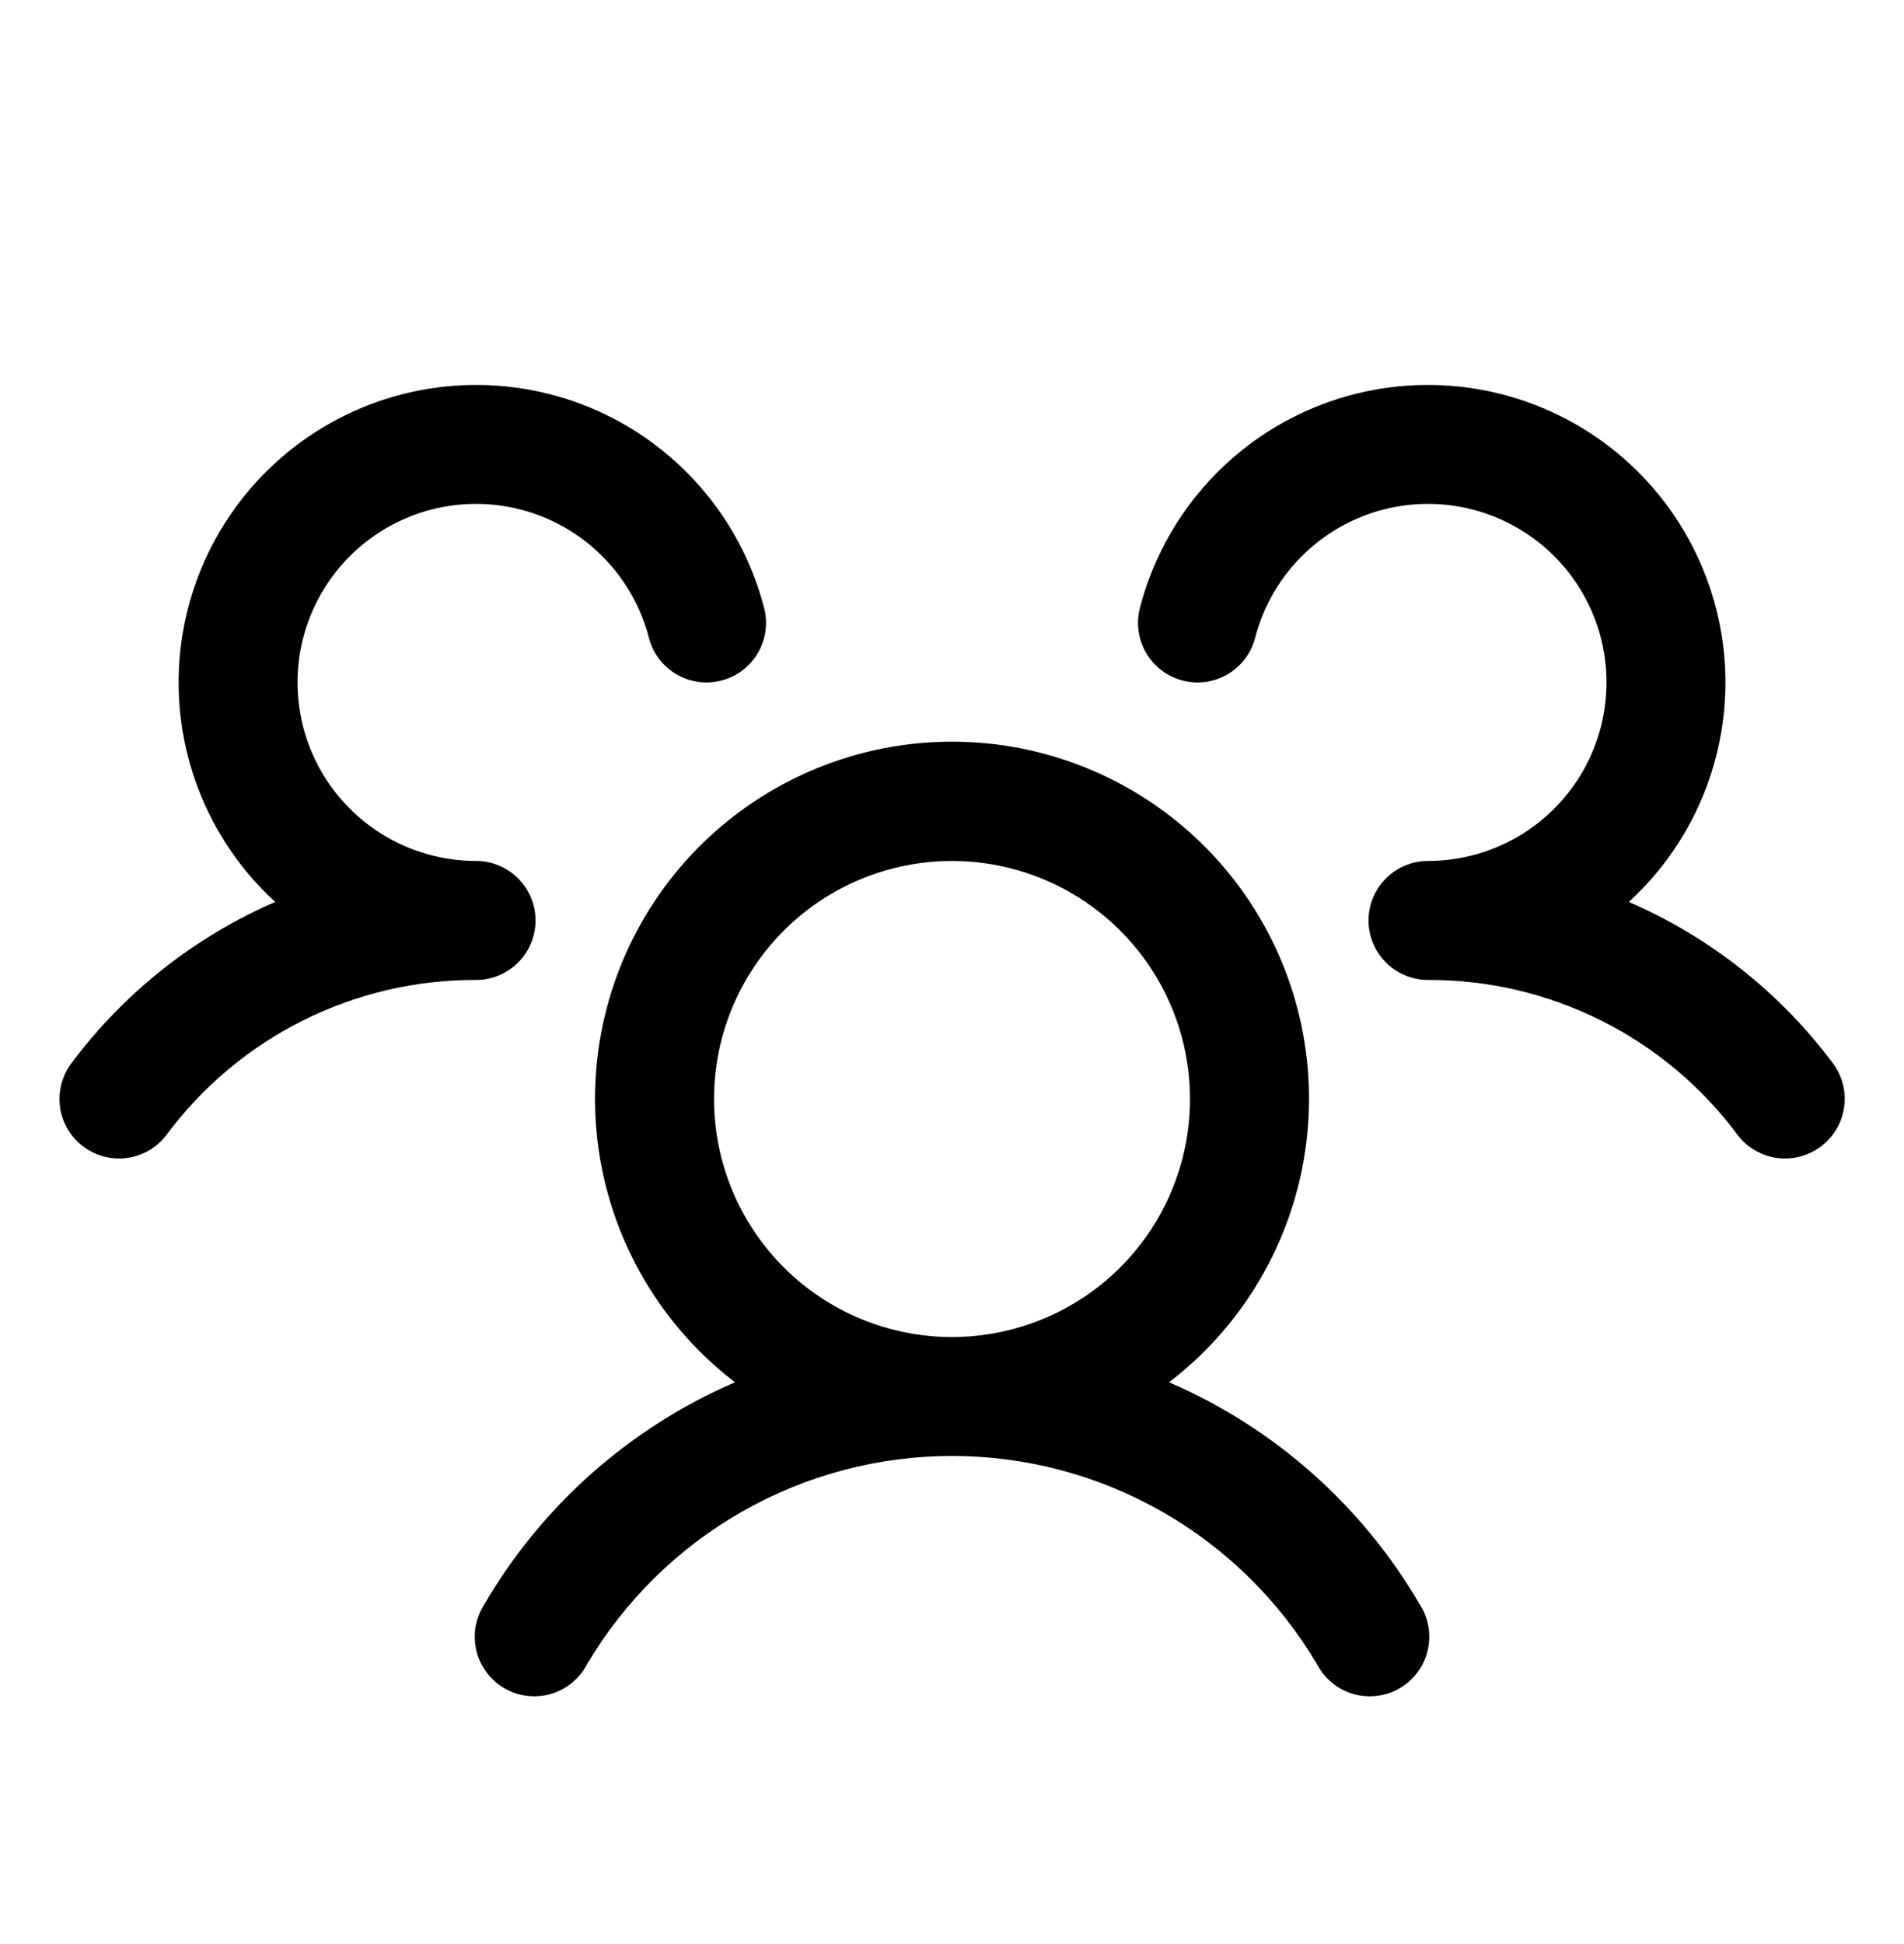<svg xmlns="http://www.w3.org/2000/svg" width="48" height="49" viewBox="0 0 48 49" fill="none"><path d="M45.901 28.9C45.743 29.018 45.564 29.104 45.373 29.153C45.182 29.202 44.983 29.213 44.788 29.185C44.593 29.157 44.406 29.091 44.236 28.991C44.067 28.891 43.919 28.758 43.801 28.6C42.897 27.385 41.72 26.399 40.365 25.722C39.01 25.044 37.515 24.694 36.001 24.7C35.706 24.7 35.417 24.613 35.171 24.45C34.926 24.287 34.733 24.055 34.619 23.783C34.541 23.599 34.501 23.401 34.501 23.2C34.501 23 34.541 22.802 34.619 22.617C34.733 22.345 34.926 22.113 35.171 21.95C35.417 21.787 35.706 21.7 36.001 21.7C36.842 21.7 37.667 21.464 38.381 21.019C39.095 20.573 39.67 19.937 40.041 19.181C40.411 18.425 40.562 17.581 40.477 16.744C40.392 15.906 40.073 15.11 39.558 14.444C39.042 13.779 38.35 13.272 37.561 12.98C36.772 12.688 35.916 12.623 35.092 12.793C34.268 12.963 33.508 13.36 32.898 13.941C32.288 14.521 31.854 15.26 31.643 16.075C31.594 16.266 31.508 16.445 31.389 16.603C31.27 16.76 31.122 16.893 30.952 16.993C30.782 17.093 30.595 17.159 30.4 17.186C30.204 17.214 30.006 17.203 29.815 17.153C29.624 17.104 29.445 17.018 29.287 16.899C29.13 16.781 28.997 16.632 28.897 16.463C28.797 16.293 28.732 16.105 28.704 15.91C28.676 15.715 28.688 15.516 28.737 15.325C29.029 14.195 29.581 13.149 30.348 12.27C31.116 11.39 32.078 10.702 33.158 10.26C34.238 9.818 35.407 9.635 36.571 9.724C37.734 9.813 38.861 10.172 39.862 10.774C40.862 11.375 41.708 12.201 42.333 13.187C42.958 14.173 43.344 15.291 43.461 16.452C43.577 17.614 43.421 18.786 43.005 19.877C42.589 20.967 41.924 21.945 41.063 22.733C43.103 23.616 44.876 25.018 46.206 26.798C46.324 26.956 46.41 27.136 46.459 27.327C46.507 27.518 46.518 27.717 46.489 27.913C46.461 28.108 46.394 28.296 46.293 28.465C46.192 28.635 46.059 28.782 45.901 28.9ZM35.798 40.45C35.907 40.621 35.98 40.812 36.012 41.011C36.045 41.211 36.037 41.415 35.989 41.612C35.941 41.808 35.854 41.993 35.732 42.155C35.611 42.317 35.458 42.452 35.283 42.554C35.108 42.655 34.914 42.72 34.713 42.744C34.512 42.768 34.309 42.752 34.114 42.696C33.92 42.639 33.739 42.544 33.583 42.416C33.426 42.288 33.297 42.13 33.203 41.95C32.258 40.35 30.912 39.024 29.299 38.103C27.685 37.182 25.859 36.697 24.001 36.697C22.142 36.697 20.316 37.182 18.703 38.103C17.089 39.024 15.743 40.35 14.798 41.95C14.704 42.13 14.575 42.288 14.419 42.416C14.262 42.544 14.081 42.639 13.887 42.696C13.693 42.752 13.489 42.768 13.288 42.744C13.087 42.72 12.893 42.655 12.718 42.554C12.543 42.452 12.39 42.317 12.269 42.155C12.148 41.993 12.06 41.808 12.012 41.612C11.964 41.415 11.956 41.211 11.989 41.011C12.022 40.812 12.095 40.621 12.203 40.45C13.657 37.952 15.875 35.985 18.529 34.84C17.036 33.697 15.938 32.114 15.39 30.314C14.843 28.514 14.873 26.588 15.477 24.806C16.08 23.024 17.227 21.476 18.756 20.38C20.285 19.284 22.119 18.694 24.001 18.694C25.882 18.694 27.716 19.284 29.245 20.38C30.774 21.476 31.921 23.024 32.525 24.806C33.128 26.588 33.158 28.514 32.611 30.314C32.063 32.114 30.966 33.697 29.472 34.84C32.127 35.985 34.344 37.952 35.798 40.45ZM24.001 33.7C25.187 33.7 26.347 33.348 27.334 32.689C28.321 32.03 29.09 31.093 29.544 29.996C29.998 28.9 30.117 27.694 29.885 26.53C29.654 25.366 29.082 24.297 28.243 23.458C27.404 22.619 26.335 22.047 25.171 21.816C24.007 21.584 22.801 21.703 21.704 22.157C20.608 22.611 19.671 23.38 19.012 24.367C18.352 25.354 18.001 26.514 18.001 27.7C18.001 29.291 18.633 30.818 19.758 31.943C20.883 33.068 22.409 33.7 24.001 33.7ZM13.501 23.2C13.501 22.802 13.342 22.421 13.061 22.14C12.78 21.858 12.398 21.7 12.001 21.7C11.159 21.7 10.334 21.464 9.62 21.019C8.906 20.573 8.331 19.937 7.96 19.181C7.59 18.425 7.439 17.581 7.524 16.744C7.61 15.906 7.928 15.11 8.444 14.444C8.959 13.779 9.651 13.272 10.44 12.98C11.229 12.688 12.085 12.623 12.909 12.793C13.733 12.963 14.494 13.36 15.103 13.941C15.713 14.521 16.148 15.26 16.358 16.075C16.457 16.461 16.706 16.791 17.049 16.993C17.392 17.195 17.801 17.253 18.186 17.153C18.572 17.054 18.902 16.805 19.104 16.463C19.306 16.12 19.364 15.711 19.264 15.325C18.972 14.195 18.421 13.149 17.653 12.27C16.885 11.39 15.923 10.702 14.843 10.26C13.763 9.818 12.594 9.635 11.431 9.724C10.267 9.813 9.14 10.172 8.139 10.774C7.139 11.375 6.293 12.201 5.668 13.187C5.043 14.173 4.657 15.291 4.54 16.452C4.424 17.614 4.58 18.786 4.996 19.877C5.412 20.967 6.077 21.945 6.938 22.733C4.9 23.617 3.129 25.019 1.801 26.798C1.562 27.117 1.459 27.517 1.515 27.911C1.571 28.305 1.781 28.66 2.1 28.899C2.418 29.138 2.818 29.241 3.212 29.185C3.606 29.129 3.962 28.919 4.201 28.6C5.105 27.385 6.281 26.399 7.636 25.722C8.991 25.044 10.486 24.694 12.001 24.7C12.398 24.7 12.78 24.542 13.061 24.261C13.342 23.98 13.501 23.598 13.501 23.2Z" fill="black"></path></svg>